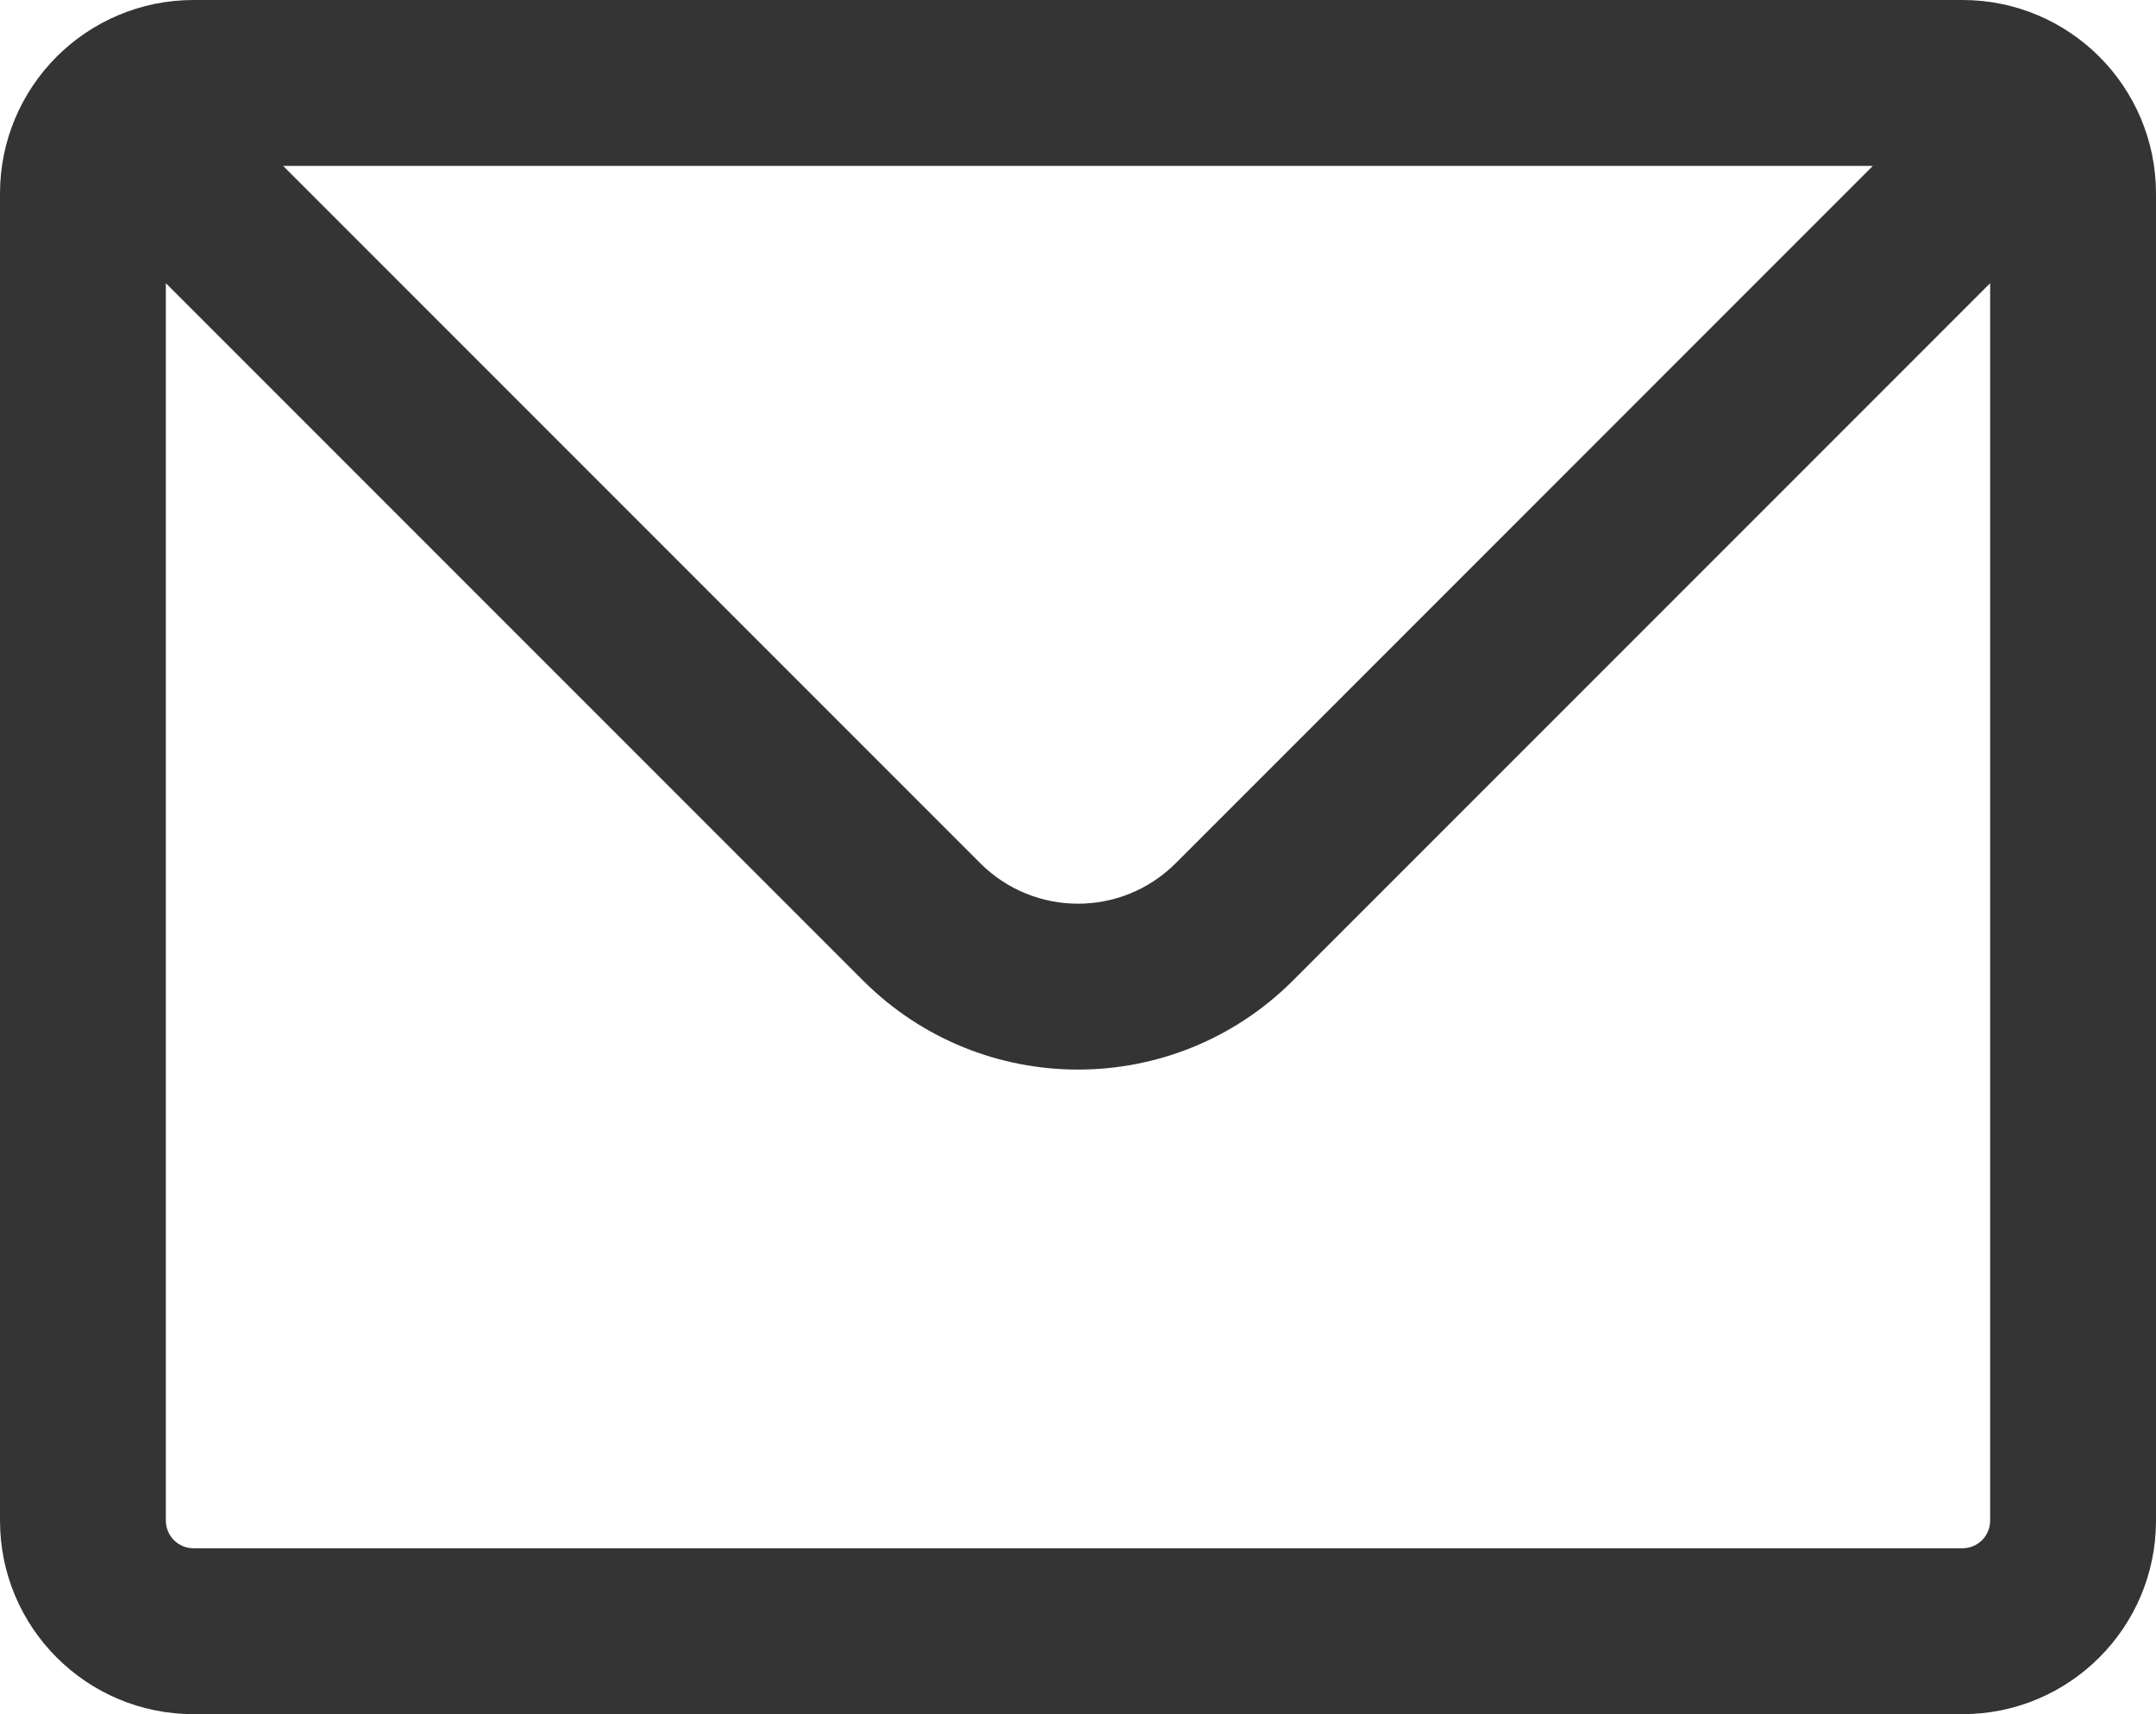 <?xml version="1.0" encoding="UTF-8"?> <svg xmlns="http://www.w3.org/2000/svg" width="78" height="62" viewBox="0 0 78 62" fill="none"> <path d="M33.343 33.343L35.465 31.222L35.465 31.222L33.343 33.343ZM44.657 33.343L42.535 31.222L42.535 31.222L44.657 33.343ZM7 6H71V0H7V6ZM72 7V55H78V7H72ZM71 56H7V62H71V56ZM6 55V7H0V55H6ZM7 56C6.448 56 6 55.552 6 55H0C0 58.866 3.134 62 7 62V56ZM72 55C72 55.552 71.552 56 71 56V62C74.866 62 78 58.866 78 55H72ZM7 0C5.068 0 3.314 0.787 2.05 2.05L6.293 6.293C6.477 6.109 6.723 6 7 6V0ZM2.05 2.05C0.787 3.314 0 5.068 0 7H6C6 6.723 6.109 6.477 6.293 6.293L2.05 2.05ZM71 6C71.277 6 71.523 6.109 71.707 6.293L75.95 2.05C74.686 0.787 72.932 0 71 0V6ZM71.707 6.293C71.891 6.477 72 6.723 72 7H78C78 5.068 77.213 3.314 75.95 2.05L71.707 6.293ZM31.222 35.464C35.518 39.76 42.482 39.76 46.778 35.464L42.535 31.222C40.583 33.174 37.417 33.174 35.465 31.222L31.222 35.464ZM2.05 6.293L31.222 35.464L35.465 31.222L6.293 2.05L2.05 6.293ZM46.778 35.464L75.95 6.293L71.707 2.05L42.535 31.222L46.778 35.464Z" fill="#343434"></path> </svg> 
